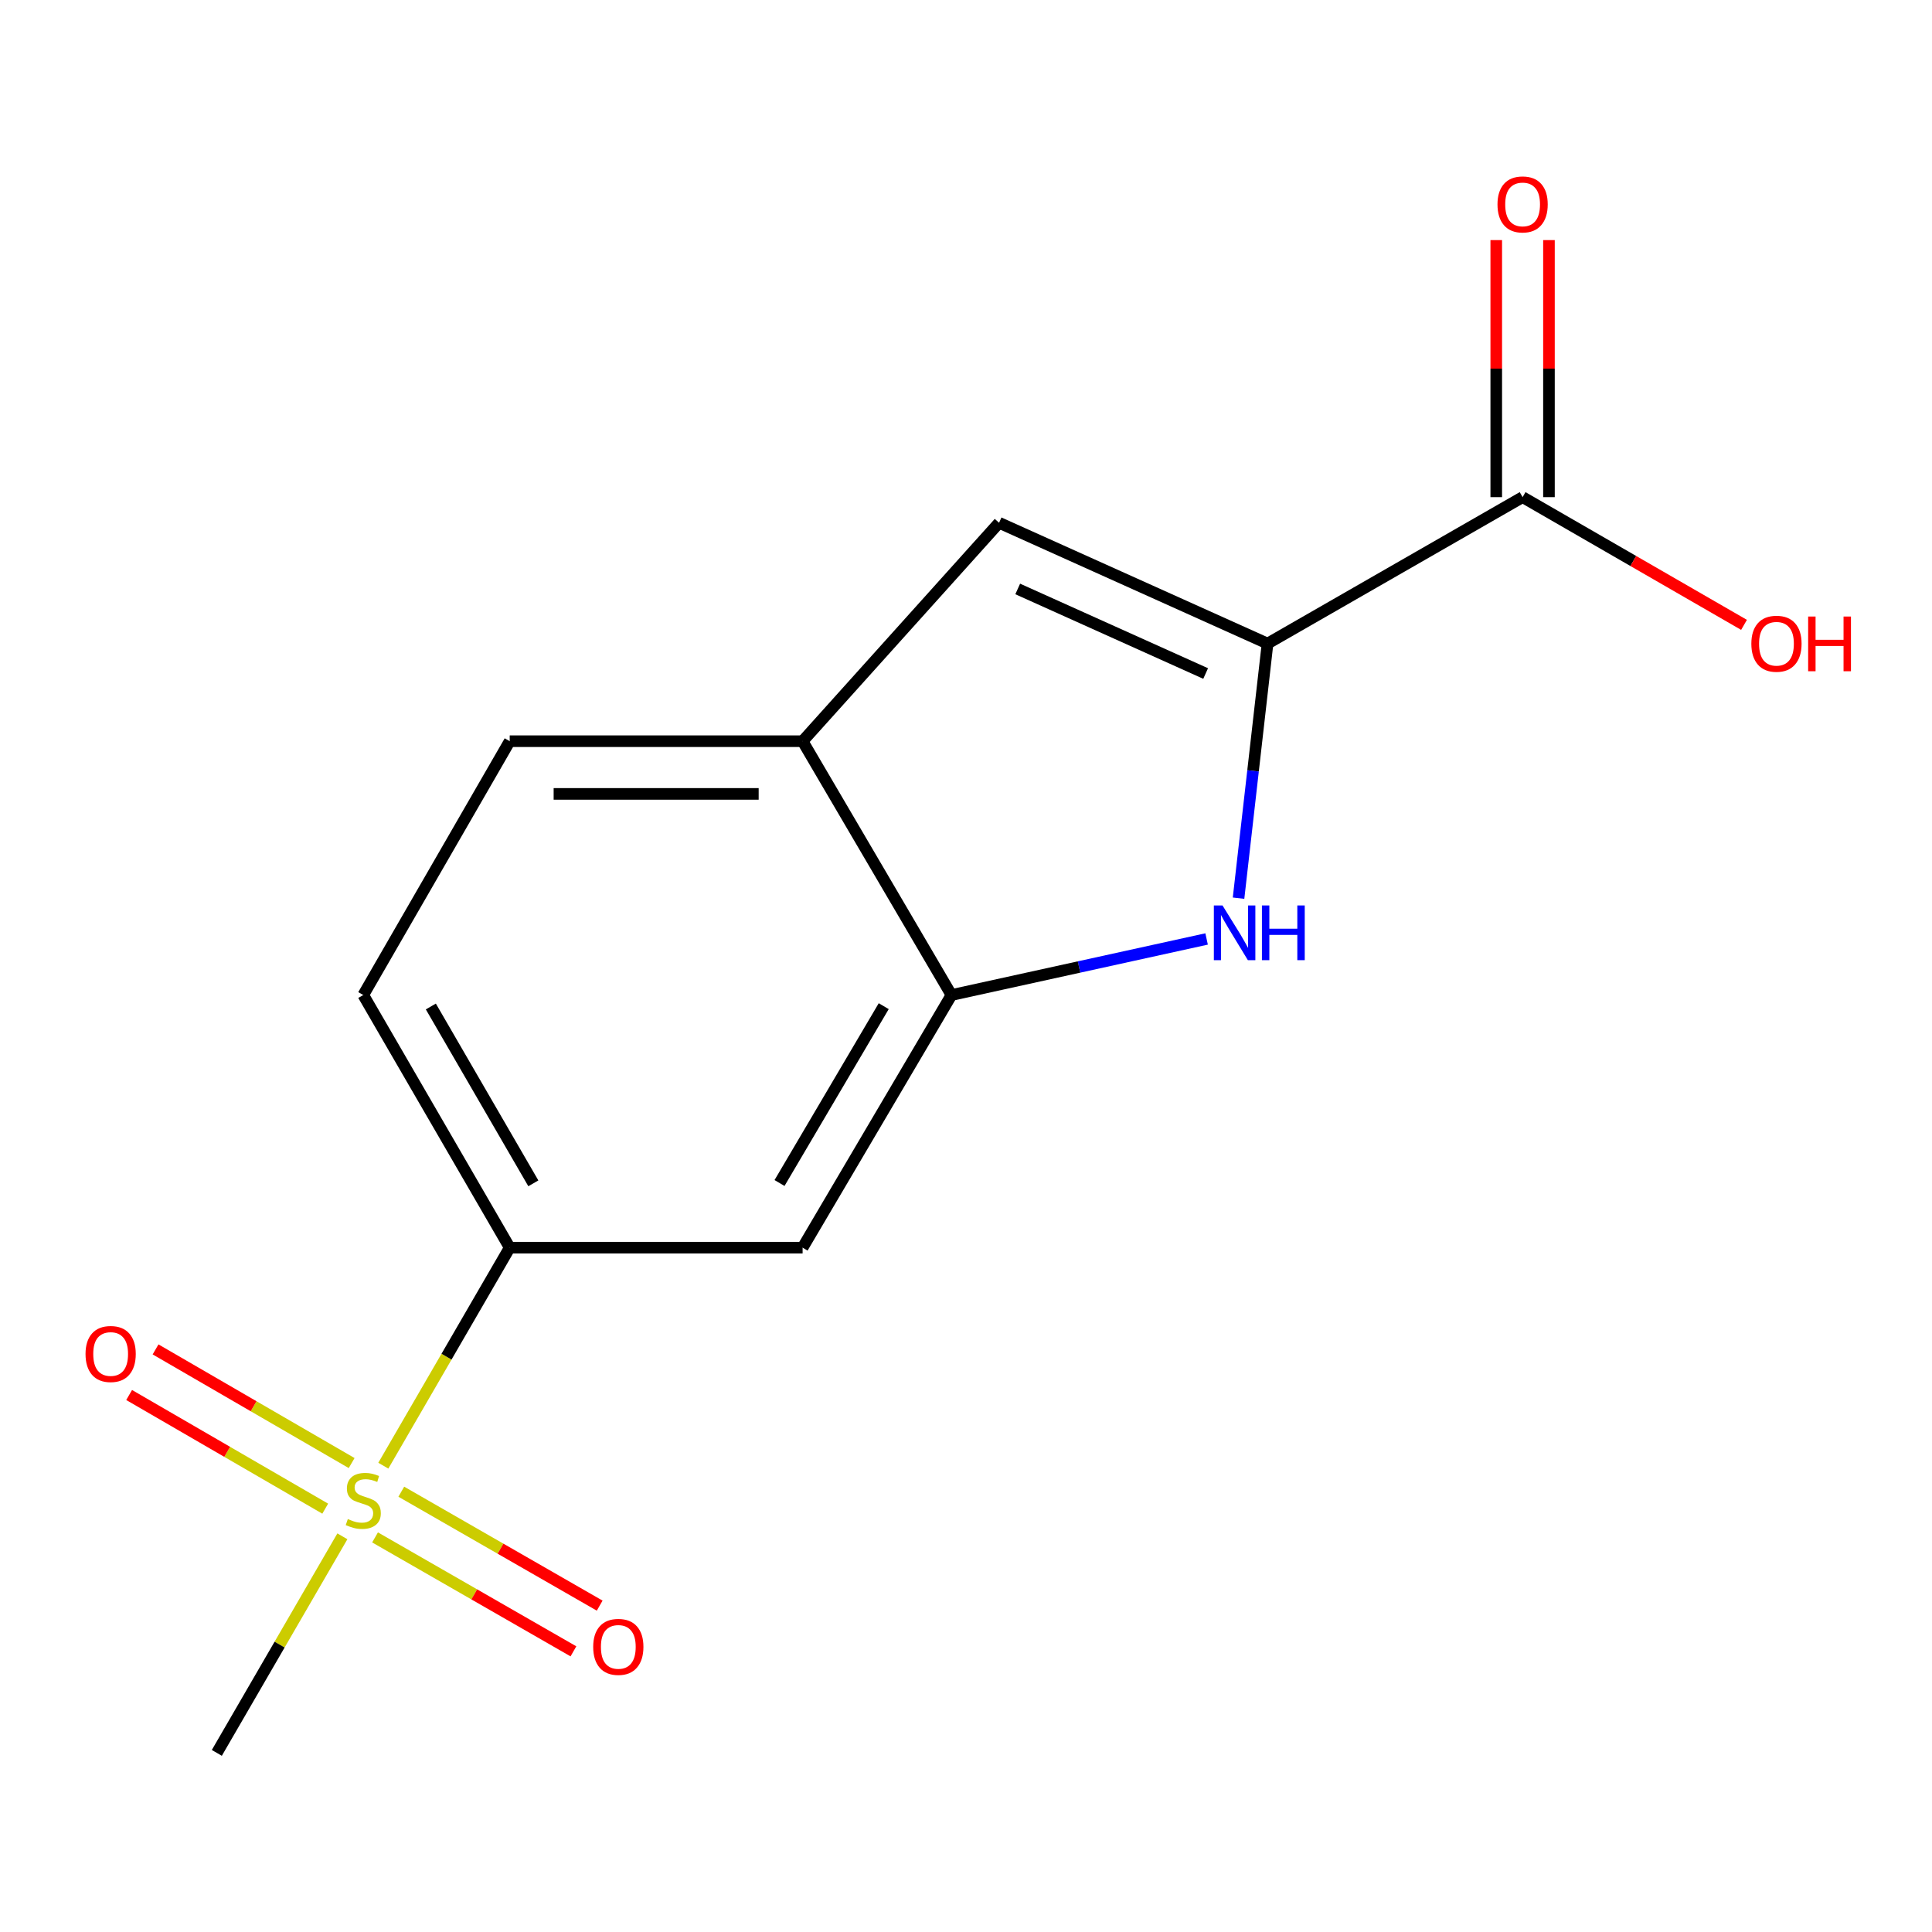 <?xml version='1.0' encoding='iso-8859-1'?>
<svg version='1.1' baseProfile='full'
              xmlns='http://www.w3.org/2000/svg'
                      xmlns:rdkit='http://www.rdkit.org/xml'
                      xmlns:xlink='http://www.w3.org/1999/xlink'
                  xml:space='preserve'
width='1000px' height='1000px' viewBox='0 0 1000 1000'>
<!-- END OF HEADER -->
<rect style='opacity:1.0;fill:#FFFFFF;stroke:none' width='1000' height='1000' x='0' y='0'> </rect>
<path class='bond-4' d='M 198.408,758.635 L 231.116,702.211' style='fill:none;fill-rule:evenodd;stroke:#CCCC00;stroke-width:6px;stroke-linecap:butt;stroke-linejoin:miter;stroke-opacity:1' />
<path class='bond-4' d='M 231.116,702.211 L 263.825,645.787' style='fill:none;fill-rule:evenodd;stroke:#000000;stroke-width:6px;stroke-linecap:butt;stroke-linejoin:miter;stroke-opacity:1' />
<path class='bond-8' d='M 182.014,757.279 L 131.266,727.864' style='fill:none;fill-rule:evenodd;stroke:#CCCC00;stroke-width:6px;stroke-linecap:butt;stroke-linejoin:miter;stroke-opacity:1' />
<path class='bond-8' d='M 131.266,727.864 L 80.518,698.45' style='fill:none;fill-rule:evenodd;stroke:#FF0000;stroke-width:6px;stroke-linecap:butt;stroke-linejoin:miter;stroke-opacity:1' />
<path class='bond-8' d='M 168.334,780.881 L 117.586,751.466' style='fill:none;fill-rule:evenodd;stroke:#CCCC00;stroke-width:6px;stroke-linecap:butt;stroke-linejoin:miter;stroke-opacity:1' />
<path class='bond-8' d='M 117.586,751.466 L 66.838,722.051' style='fill:none;fill-rule:evenodd;stroke:#FF0000;stroke-width:6px;stroke-linecap:butt;stroke-linejoin:miter;stroke-opacity:1' />
<path class='bond-9' d='M 194.125,795.761 L 245.468,825.246' style='fill:none;fill-rule:evenodd;stroke:#CCCC00;stroke-width:6px;stroke-linecap:butt;stroke-linejoin:miter;stroke-opacity:1' />
<path class='bond-9' d='M 245.468,825.246 L 296.81,854.731' style='fill:none;fill-rule:evenodd;stroke:#FF0000;stroke-width:6px;stroke-linecap:butt;stroke-linejoin:miter;stroke-opacity:1' />
<path class='bond-9' d='M 207.711,772.105 L 259.053,801.59' style='fill:none;fill-rule:evenodd;stroke:#CCCC00;stroke-width:6px;stroke-linecap:butt;stroke-linejoin:miter;stroke-opacity:1' />
<path class='bond-9' d='M 259.053,801.59 L 310.395,831.075' style='fill:none;fill-rule:evenodd;stroke:#FF0000;stroke-width:6px;stroke-linecap:butt;stroke-linejoin:miter;stroke-opacity:1' />
<path class='bond-14' d='M 177.215,795.192 L 144.72,851.243' style='fill:none;fill-rule:evenodd;stroke:#CCCC00;stroke-width:6px;stroke-linecap:butt;stroke-linejoin:miter;stroke-opacity:1' />
<path class='bond-14' d='M 144.72,851.243 L 112.225,907.294' style='fill:none;fill-rule:evenodd;stroke:#000000;stroke-width:6px;stroke-linecap:butt;stroke-linejoin:miter;stroke-opacity:1' />
<path class='bond-0' d='M 656.078,333.115 L 648.574,399.004' style='fill:none;fill-rule:evenodd;stroke:#000000;stroke-width:6px;stroke-linecap:butt;stroke-linejoin:miter;stroke-opacity:1' />
<path class='bond-0' d='M 648.574,399.004 L 641.07,464.893' style='fill:none;fill-rule:evenodd;stroke:#0000FF;stroke-width:6px;stroke-linecap:butt;stroke-linejoin:miter;stroke-opacity:1' />
<path class='bond-5' d='M 656.078,333.115 L 788.098,257.322' style='fill:none;fill-rule:evenodd;stroke:#000000;stroke-width:6px;stroke-linecap:butt;stroke-linejoin:miter;stroke-opacity:1' />
<path class='bond-16' d='M 656.078,333.115 L 517.118,270.583' style='fill:none;fill-rule:evenodd;stroke:#000000;stroke-width:6px;stroke-linecap:butt;stroke-linejoin:miter;stroke-opacity:1' />
<path class='bond-16' d='M 624.04,348.612 L 526.768,304.84' style='fill:none;fill-rule:evenodd;stroke:#000000;stroke-width:6px;stroke-linecap:butt;stroke-linejoin:miter;stroke-opacity:1' />
<path class='bond-1' d='M 624.537,486.005 L 558.506,500.515' style='fill:none;fill-rule:evenodd;stroke:#0000FF;stroke-width:6px;stroke-linecap:butt;stroke-linejoin:miter;stroke-opacity:1' />
<path class='bond-1' d='M 558.506,500.515 L 492.475,515.026' style='fill:none;fill-rule:evenodd;stroke:#000000;stroke-width:6px;stroke-linecap:butt;stroke-linejoin:miter;stroke-opacity:1' />
<path class='bond-2' d='M 492.475,515.026 L 415.425,645.787' style='fill:none;fill-rule:evenodd;stroke:#000000;stroke-width:6px;stroke-linecap:butt;stroke-linejoin:miter;stroke-opacity:1' />
<path class='bond-2' d='M 457.415,520.791 L 403.479,612.324' style='fill:none;fill-rule:evenodd;stroke:#000000;stroke-width:6px;stroke-linecap:butt;stroke-linejoin:miter;stroke-opacity:1' />
<path class='bond-15' d='M 492.475,515.026 L 415.425,383.643' style='fill:none;fill-rule:evenodd;stroke:#000000;stroke-width:6px;stroke-linecap:butt;stroke-linejoin:miter;stroke-opacity:1' />
<path class='bond-3' d='M 517.118,270.583 L 415.425,383.643' style='fill:none;fill-rule:evenodd;stroke:#000000;stroke-width:6px;stroke-linecap:butt;stroke-linejoin:miter;stroke-opacity:1' />
<path class='bond-6' d='M 263.825,645.787 L 415.425,645.787' style='fill:none;fill-rule:evenodd;stroke:#000000;stroke-width:6px;stroke-linecap:butt;stroke-linejoin:miter;stroke-opacity:1' />
<path class='bond-11' d='M 263.825,645.787 L 188.032,515.026' style='fill:none;fill-rule:evenodd;stroke:#000000;stroke-width:6px;stroke-linecap:butt;stroke-linejoin:miter;stroke-opacity:1' />
<path class='bond-11' d='M 276.058,612.493 L 223.003,520.96' style='fill:none;fill-rule:evenodd;stroke:#000000;stroke-width:6px;stroke-linecap:butt;stroke-linejoin:miter;stroke-opacity:1' />
<path class='bond-10' d='M 801.738,257.322 L 801.738,190.797' style='fill:none;fill-rule:evenodd;stroke:#000000;stroke-width:6px;stroke-linecap:butt;stroke-linejoin:miter;stroke-opacity:1' />
<path class='bond-10' d='M 801.738,190.797 L 801.738,124.272' style='fill:none;fill-rule:evenodd;stroke:#FF0000;stroke-width:6px;stroke-linecap:butt;stroke-linejoin:miter;stroke-opacity:1' />
<path class='bond-10' d='M 774.458,257.322 L 774.458,190.797' style='fill:none;fill-rule:evenodd;stroke:#000000;stroke-width:6px;stroke-linecap:butt;stroke-linejoin:miter;stroke-opacity:1' />
<path class='bond-10' d='M 774.458,190.797 L 774.458,124.272' style='fill:none;fill-rule:evenodd;stroke:#FF0000;stroke-width:6px;stroke-linecap:butt;stroke-linejoin:miter;stroke-opacity:1' />
<path class='bond-13' d='M 788.098,257.322 L 845.4,290.375' style='fill:none;fill-rule:evenodd;stroke:#000000;stroke-width:6px;stroke-linecap:butt;stroke-linejoin:miter;stroke-opacity:1' />
<path class='bond-13' d='M 845.4,290.375 L 902.703,323.429' style='fill:none;fill-rule:evenodd;stroke:#FF0000;stroke-width:6px;stroke-linecap:butt;stroke-linejoin:miter;stroke-opacity:1' />
<path class='bond-7' d='M 415.425,383.643 L 263.825,383.643' style='fill:none;fill-rule:evenodd;stroke:#000000;stroke-width:6px;stroke-linecap:butt;stroke-linejoin:miter;stroke-opacity:1' />
<path class='bond-7' d='M 392.685,410.923 L 286.565,410.923' style='fill:none;fill-rule:evenodd;stroke:#000000;stroke-width:6px;stroke-linecap:butt;stroke-linejoin:miter;stroke-opacity:1' />
<path class='bond-12' d='M 188.032,515.026 L 263.825,383.643' style='fill:none;fill-rule:evenodd;stroke:#000000;stroke-width:6px;stroke-linecap:butt;stroke-linejoin:miter;stroke-opacity:1' />
<path  class='atom-0' d='M 180.032 786.253
Q 180.352 786.373, 181.672 786.933
Q 182.992 787.493, 184.432 787.853
Q 185.912 788.173, 187.352 788.173
Q 190.032 788.173, 191.592 786.893
Q 193.152 785.573, 193.152 783.293
Q 193.152 781.733, 192.352 780.773
Q 191.592 779.813, 190.392 779.293
Q 189.192 778.773, 187.192 778.173
Q 184.672 777.413, 183.152 776.693
Q 181.672 775.973, 180.592 774.453
Q 179.552 772.933, 179.552 770.373
Q 179.552 766.813, 181.952 764.613
Q 184.392 762.413, 189.192 762.413
Q 192.472 762.413, 196.192 763.973
L 195.272 767.053
Q 191.872 765.653, 189.312 765.653
Q 186.552 765.653, 185.032 766.813
Q 183.512 767.933, 183.552 769.893
Q 183.552 771.413, 184.312 772.333
Q 185.112 773.253, 186.232 773.773
Q 187.392 774.293, 189.312 774.893
Q 191.872 775.693, 193.392 776.493
Q 194.912 777.293, 195.992 778.933
Q 197.112 780.533, 197.112 783.293
Q 197.112 787.213, 194.472 789.333
Q 191.872 791.413, 187.512 791.413
Q 184.992 791.413, 183.072 790.853
Q 181.192 790.333, 178.952 789.413
L 180.032 786.253
' fill='#CCCC00'/>
<path  class='atom-2' d='M 632.769 468.66
L 642.049 483.66
Q 642.969 485.14, 644.449 487.82
Q 645.929 490.5, 646.009 490.66
L 646.009 468.66
L 649.769 468.66
L 649.769 496.98
L 645.889 496.98
L 635.929 480.58
Q 634.769 478.66, 633.529 476.46
Q 632.329 474.26, 631.969 473.58
L 631.969 496.98
L 628.289 496.98
L 628.289 468.66
L 632.769 468.66
' fill='#0000FF'/>
<path  class='atom-2' d='M 653.169 468.66
L 657.009 468.66
L 657.009 480.7
L 671.489 480.7
L 671.489 468.66
L 675.329 468.66
L 675.329 496.98
L 671.489 496.98
L 671.489 483.9
L 657.009 483.9
L 657.009 496.98
L 653.169 496.98
L 653.169 468.66
' fill='#0000FF'/>
<path  class='atom-9' d='M 44.271 700.821
Q 44.271 694.021, 47.631 690.221
Q 50.991 686.421, 57.271 686.421
Q 63.551 686.421, 66.911 690.221
Q 70.271 694.021, 70.271 700.821
Q 70.271 707.701, 66.871 711.621
Q 63.471 715.501, 57.271 715.501
Q 51.031 715.501, 47.631 711.621
Q 44.271 707.741, 44.271 700.821
M 57.271 712.301
Q 61.591 712.301, 63.911 709.421
Q 66.271 706.501, 66.271 700.821
Q 66.271 695.261, 63.911 692.461
Q 61.591 689.621, 57.271 689.621
Q 52.951 689.621, 50.591 692.421
Q 48.271 695.221, 48.271 700.821
Q 48.271 706.541, 50.591 709.421
Q 52.951 712.301, 57.271 712.301
' fill='#FF0000'/>
<path  class='atom-10' d='M 307.037 852.421
Q 307.037 845.621, 310.397 841.821
Q 313.757 838.021, 320.037 838.021
Q 326.317 838.021, 329.677 841.821
Q 333.037 845.621, 333.037 852.421
Q 333.037 859.301, 329.637 863.221
Q 326.237 867.101, 320.037 867.101
Q 313.797 867.101, 310.397 863.221
Q 307.037 859.341, 307.037 852.421
M 320.037 863.901
Q 324.357 863.901, 326.677 861.021
Q 329.037 858.101, 329.037 852.421
Q 329.037 846.861, 326.677 844.061
Q 324.357 841.221, 320.037 841.221
Q 315.717 841.221, 313.357 844.021
Q 311.037 846.821, 311.037 852.421
Q 311.037 858.141, 313.357 861.021
Q 315.717 863.901, 320.037 863.901
' fill='#FF0000'/>
<path  class='atom-11' d='M 775.098 105.802
Q 775.098 99.002, 778.458 95.202
Q 781.818 91.402, 788.098 91.402
Q 794.378 91.402, 797.738 95.202
Q 801.098 99.002, 801.098 105.802
Q 801.098 112.682, 797.698 116.602
Q 794.298 120.482, 788.098 120.482
Q 781.858 120.482, 778.458 116.602
Q 775.098 112.722, 775.098 105.802
M 788.098 117.282
Q 792.418 117.282, 794.738 114.402
Q 797.098 111.482, 797.098 105.802
Q 797.098 100.242, 794.738 97.442
Q 792.418 94.602, 788.098 94.602
Q 783.778 94.602, 781.418 97.402
Q 779.098 100.202, 779.098 105.802
Q 779.098 111.522, 781.418 114.402
Q 783.778 117.282, 788.098 117.282
' fill='#FF0000'/>
<path  class='atom-14' d='M 906.495 333.195
Q 906.495 326.395, 909.855 322.595
Q 913.215 318.795, 919.495 318.795
Q 925.775 318.795, 929.135 322.595
Q 932.495 326.395, 932.495 333.195
Q 932.495 340.075, 929.095 343.995
Q 925.695 347.875, 919.495 347.875
Q 913.255 347.875, 909.855 343.995
Q 906.495 340.115, 906.495 333.195
M 919.495 344.675
Q 923.815 344.675, 926.135 341.795
Q 928.495 338.875, 928.495 333.195
Q 928.495 327.635, 926.135 324.835
Q 923.815 321.995, 919.495 321.995
Q 915.175 321.995, 912.815 324.795
Q 910.495 327.595, 910.495 333.195
Q 910.495 338.915, 912.815 341.795
Q 915.175 344.675, 919.495 344.675
' fill='#FF0000'/>
<path  class='atom-14' d='M 935.895 319.115
L 939.735 319.115
L 939.735 331.155
L 954.215 331.155
L 954.215 319.115
L 958.055 319.115
L 958.055 347.435
L 954.215 347.435
L 954.215 334.355
L 939.735 334.355
L 939.735 347.435
L 935.895 347.435
L 935.895 319.115
' fill='#FF0000'/>
</svg>
